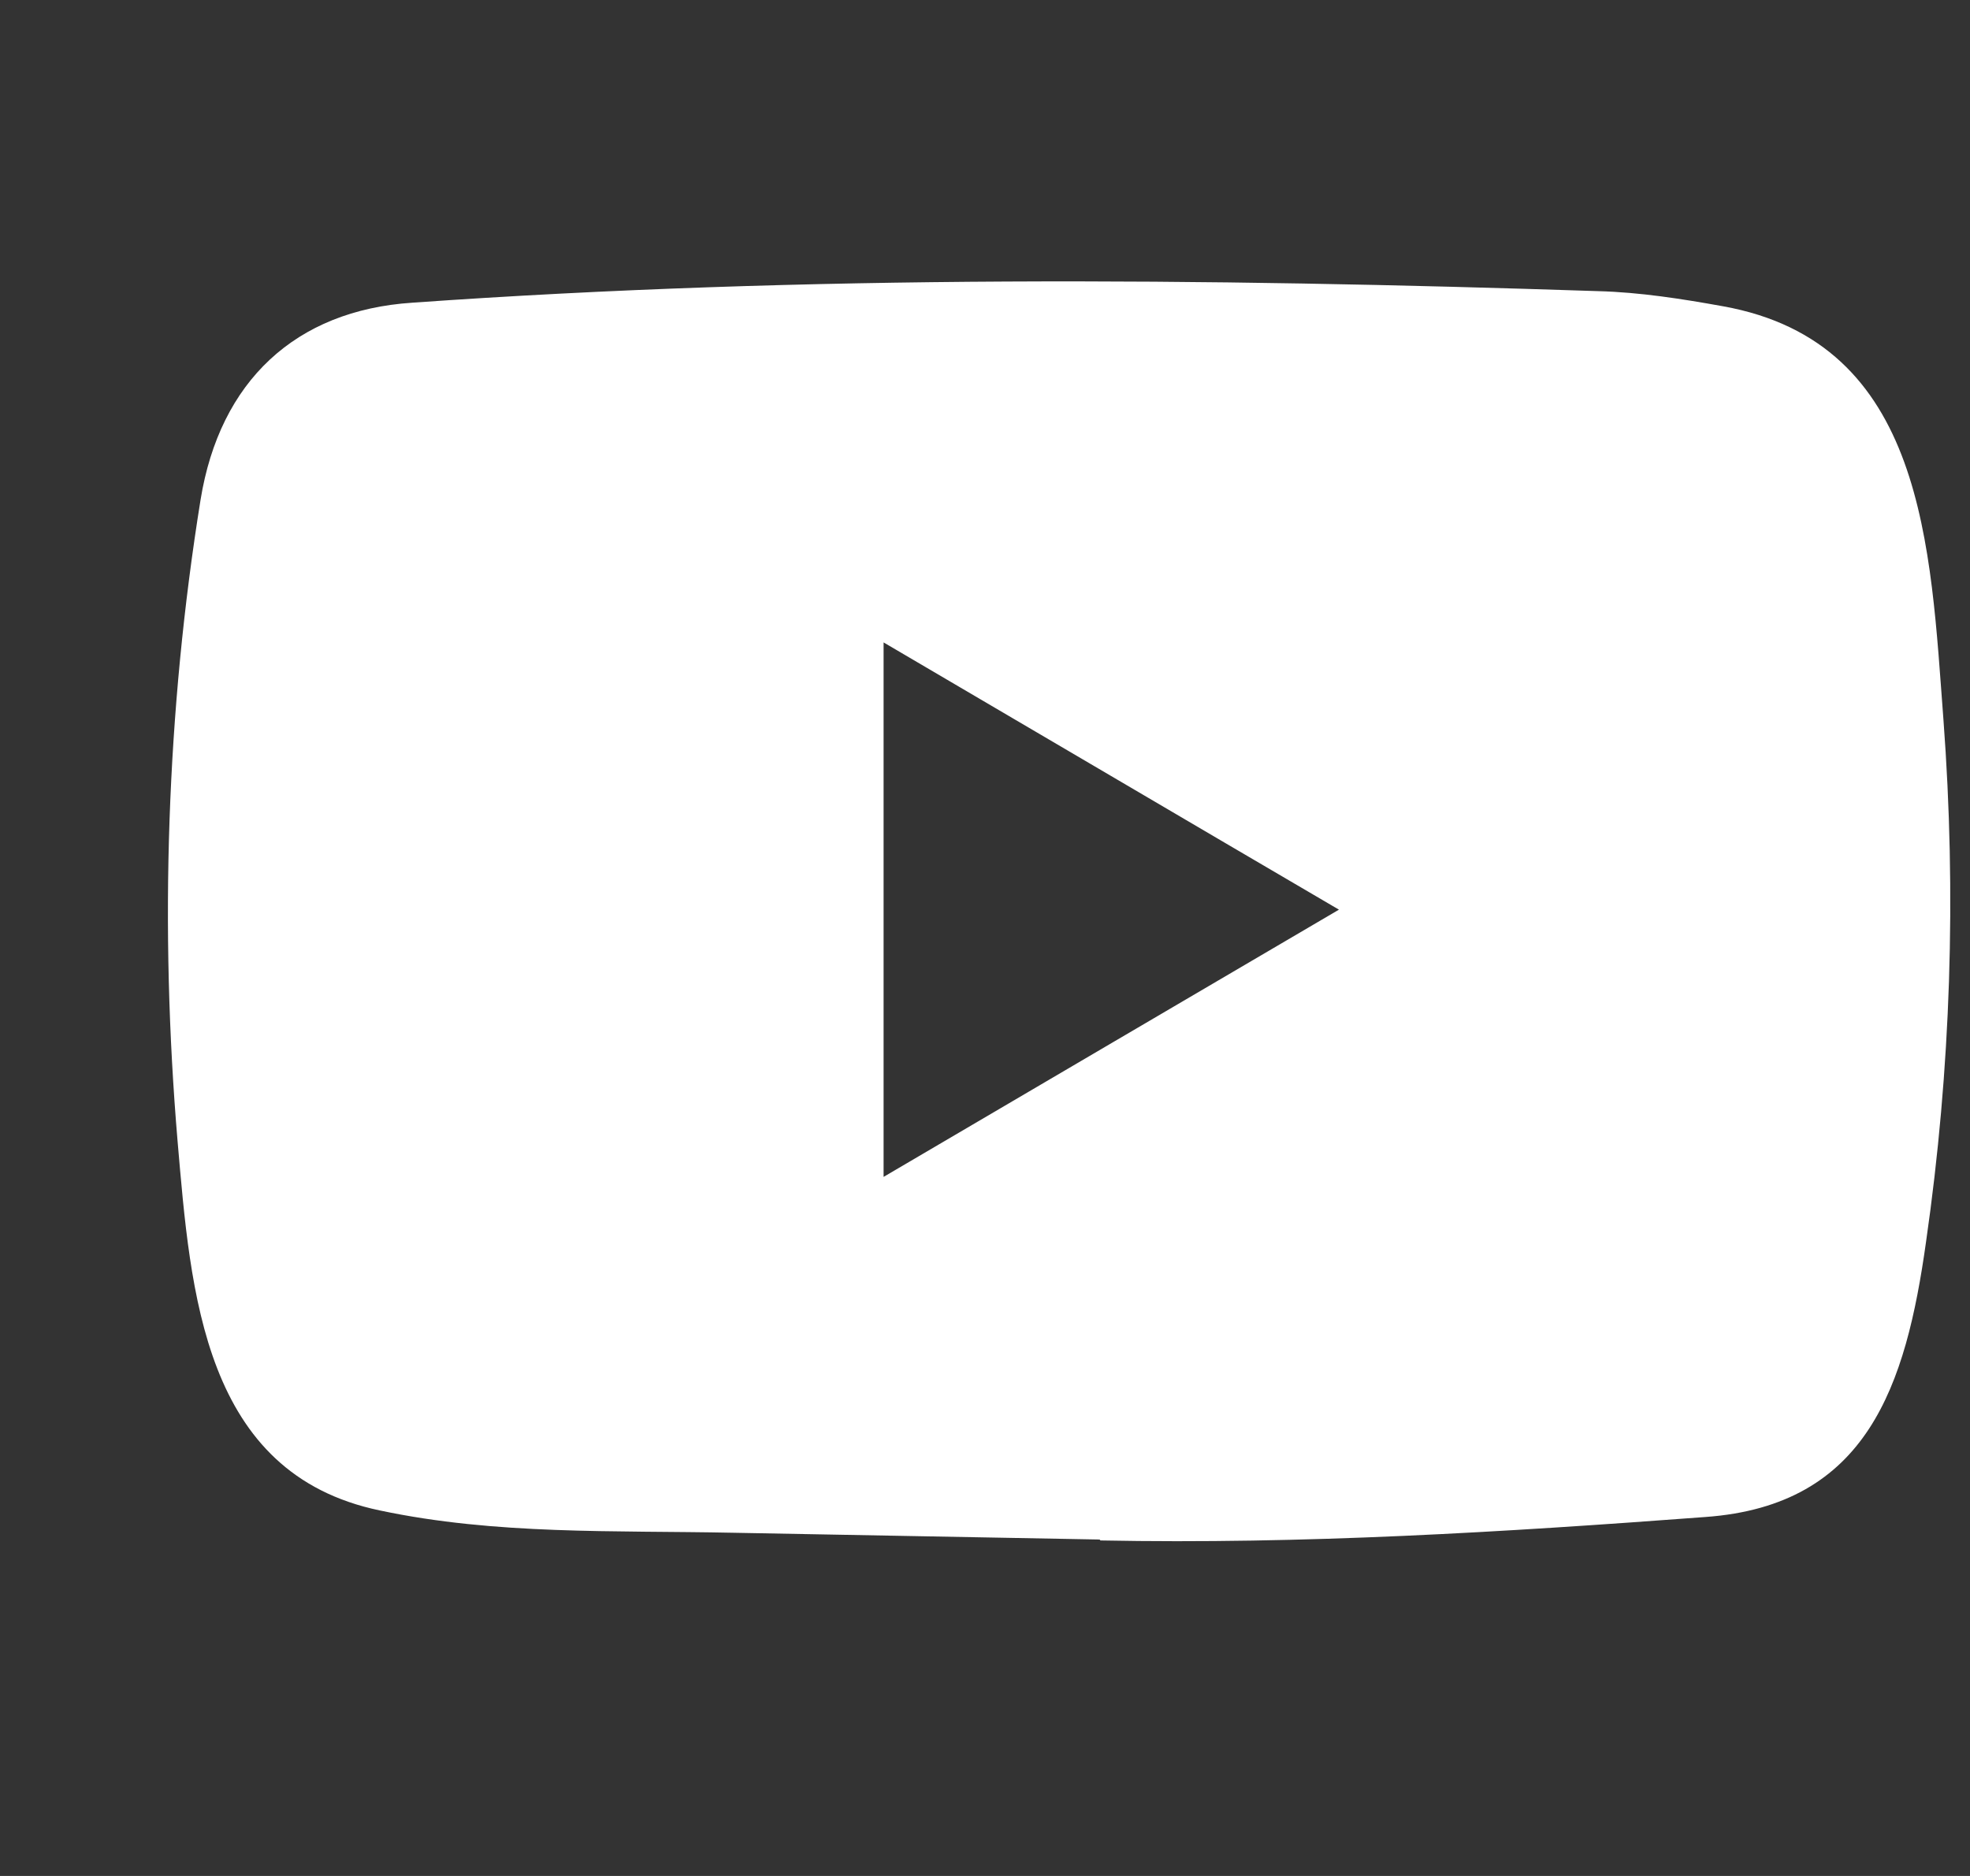 <svg width="21" height="20" viewBox="0 0 21 20" fill="none" xmlns="http://www.w3.org/2000/svg">
<rect x="0" y="0" width="21" height="20" fill="#333333" stroke="none"/>
<path d="M11.711 16.413L7.813 16.341C6.551 16.315 5.286 16.366 4.048 16.103C2.166 15.71 2.033 13.783 1.893 12.167C1.701 9.895 1.775 7.581 2.138 5.328C2.343 4.064 3.149 3.309 4.396 3.227C8.604 2.929 12.84 2.965 17.039 3.104C17.482 3.116 17.929 3.186 18.366 3.265C20.524 3.652 20.577 5.835 20.717 7.674C20.856 9.531 20.797 11.397 20.531 13.242C20.317 14.769 19.907 16.049 18.18 16.173C16.015 16.335 13.9 16.465 11.729 16.423C11.73 16.413 11.717 16.413 11.711 16.413ZM9.419 12.547C11.05 11.59 12.651 10.649 14.273 9.698C12.638 8.741 11.041 7.8 9.419 6.849V12.547Z" fill="white"/>
</svg>
